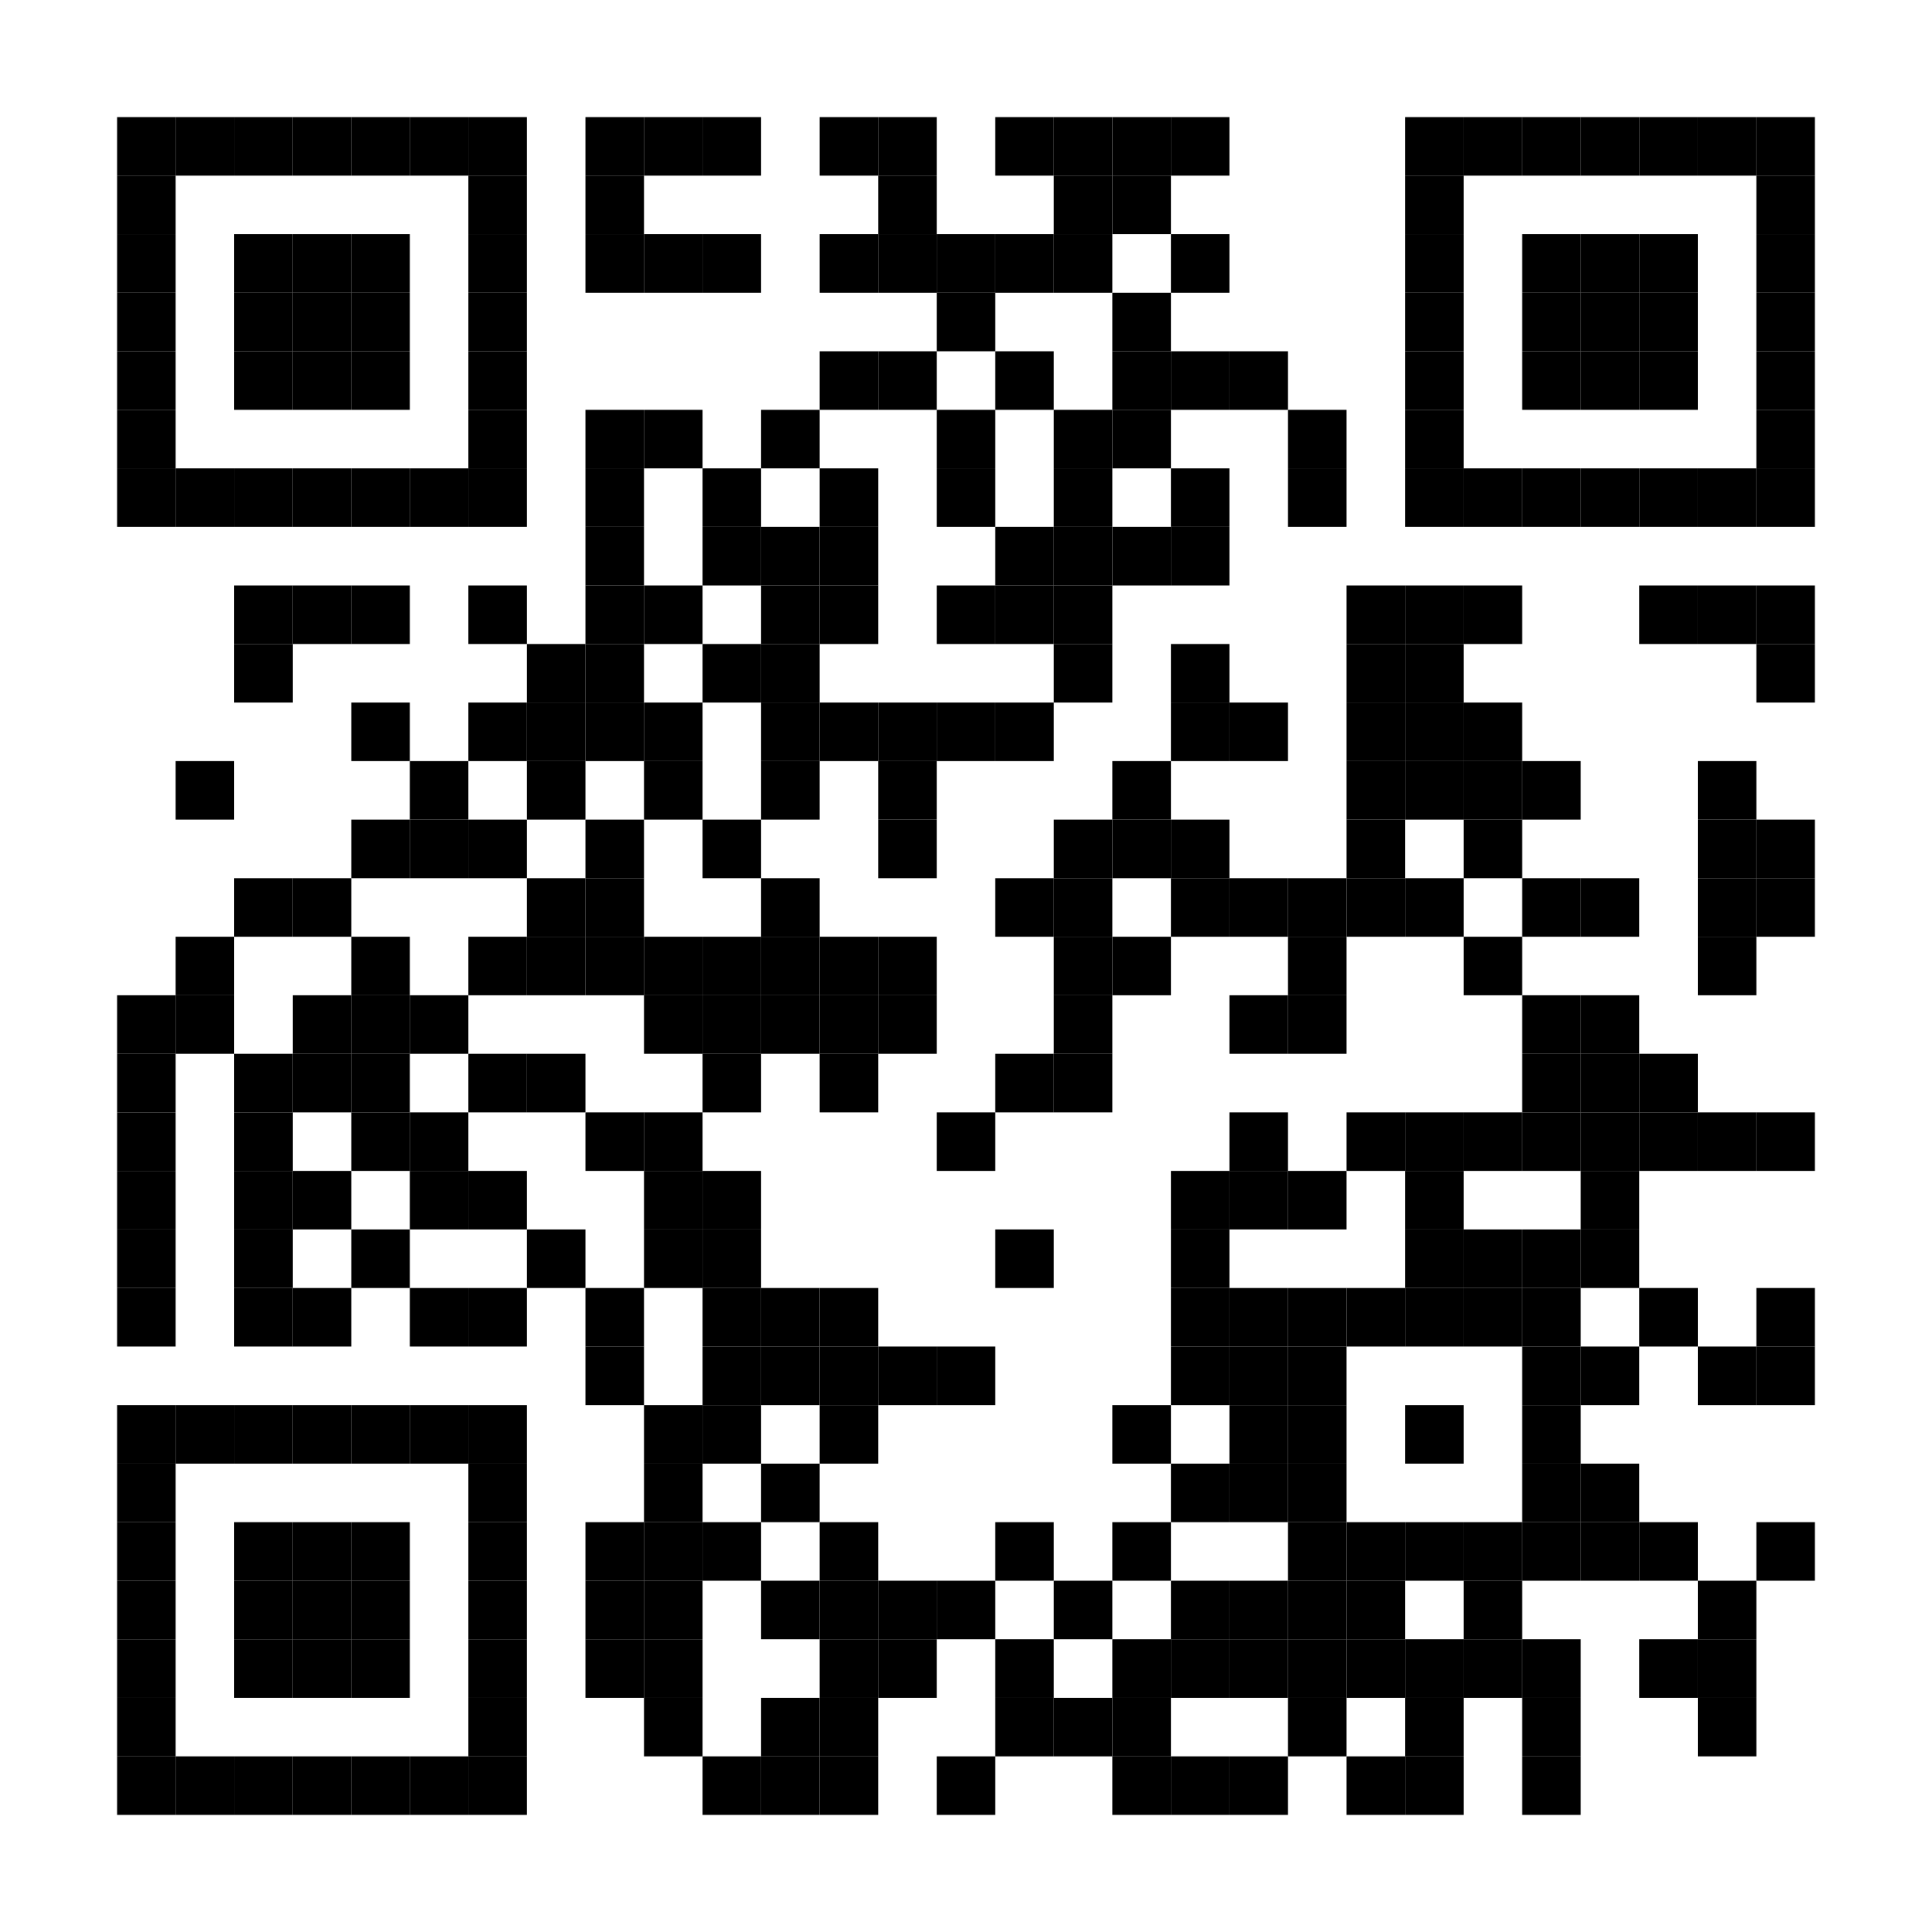 <?xml version="1.0" encoding="utf-8"?>
<!DOCTYPE svg PUBLIC "-//W3C//DTD SVG 20010904//EN" "http://www.w3.org/TR/2001/REC-SVG-20010904/DTD/svg10.dtd">
<svg xmlns="http://www.w3.org/2000/svg" xml:space="preserve" xmlns:xlink="http://www.w3.org/1999/xlink" width="924" height="924" viewBox="0 0 924 924">
<desc></desc>
<rect width="924" height="924" fill="#ffffff" cx="0" cy="0" />
<defs>
<rect id="p" width="28" height="28" />
<circle id="circle" r="14" stroke-width="0" fill="000000" />
<rect id="hor" width="28" height="6" />
<rect id="ver" width="6" height="28" />
<polygon id="3d1" points="0,0 28,0 0,28" stroke-width="0" fill="000000" />
<polygon id="3d2" points="0,28 28,0 28,28" stroke-width="0" fill="#808080" />
</defs>
<g fill="#000000">
<use x="56" y="56" xlink:href="#p" />
<use x="84" y="56" xlink:href="#p" />
<use x="112" y="56" xlink:href="#p" />
<use x="140" y="56" xlink:href="#p" />
<use x="168" y="56" xlink:href="#p" />
<use x="196" y="56" xlink:href="#p" />
<use x="224" y="56" xlink:href="#p" />
<use x="280" y="56" xlink:href="#p" />
<use x="308" y="56" xlink:href="#p" />
<use x="336" y="56" xlink:href="#p" />
<use x="392" y="56" xlink:href="#p" />
<use x="420" y="56" xlink:href="#p" />
<use x="476" y="56" xlink:href="#p" />
<use x="504" y="56" xlink:href="#p" />
<use x="532" y="56" xlink:href="#p" />
<use x="560" y="56" xlink:href="#p" />
<use x="672" y="56" xlink:href="#p" />
<use x="700" y="56" xlink:href="#p" />
<use x="728" y="56" xlink:href="#p" />
<use x="756" y="56" xlink:href="#p" />
<use x="784" y="56" xlink:href="#p" />
<use x="812" y="56" xlink:href="#p" />
<use x="840" y="56" xlink:href="#p" />
<use x="56" y="84" xlink:href="#p" />
<use x="224" y="84" xlink:href="#p" />
<use x="280" y="84" xlink:href="#p" />
<use x="420" y="84" xlink:href="#p" />
<use x="504" y="84" xlink:href="#p" />
<use x="532" y="84" xlink:href="#p" />
<use x="672" y="84" xlink:href="#p" />
<use x="840" y="84" xlink:href="#p" />
<use x="56" y="112" xlink:href="#p" />
<use x="112" y="112" xlink:href="#p" />
<use x="140" y="112" xlink:href="#p" />
<use x="168" y="112" xlink:href="#p" />
<use x="224" y="112" xlink:href="#p" />
<use x="280" y="112" xlink:href="#p" />
<use x="308" y="112" xlink:href="#p" />
<use x="336" y="112" xlink:href="#p" />
<use x="392" y="112" xlink:href="#p" />
<use x="420" y="112" xlink:href="#p" />
<use x="448" y="112" xlink:href="#p" />
<use x="476" y="112" xlink:href="#p" />
<use x="504" y="112" xlink:href="#p" />
<use x="560" y="112" xlink:href="#p" />
<use x="672" y="112" xlink:href="#p" />
<use x="728" y="112" xlink:href="#p" />
<use x="756" y="112" xlink:href="#p" />
<use x="784" y="112" xlink:href="#p" />
<use x="840" y="112" xlink:href="#p" />
<use x="56" y="140" xlink:href="#p" />
<use x="112" y="140" xlink:href="#p" />
<use x="140" y="140" xlink:href="#p" />
<use x="168" y="140" xlink:href="#p" />
<use x="224" y="140" xlink:href="#p" />
<use x="448" y="140" xlink:href="#p" />
<use x="532" y="140" xlink:href="#p" />
<use x="672" y="140" xlink:href="#p" />
<use x="728" y="140" xlink:href="#p" />
<use x="756" y="140" xlink:href="#p" />
<use x="784" y="140" xlink:href="#p" />
<use x="840" y="140" xlink:href="#p" />
<use x="56" y="168" xlink:href="#p" />
<use x="112" y="168" xlink:href="#p" />
<use x="140" y="168" xlink:href="#p" />
<use x="168" y="168" xlink:href="#p" />
<use x="224" y="168" xlink:href="#p" />
<use x="392" y="168" xlink:href="#p" />
<use x="420" y="168" xlink:href="#p" />
<use x="476" y="168" xlink:href="#p" />
<use x="532" y="168" xlink:href="#p" />
<use x="560" y="168" xlink:href="#p" />
<use x="588" y="168" xlink:href="#p" />
<use x="672" y="168" xlink:href="#p" />
<use x="728" y="168" xlink:href="#p" />
<use x="756" y="168" xlink:href="#p" />
<use x="784" y="168" xlink:href="#p" />
<use x="840" y="168" xlink:href="#p" />
<use x="56" y="196" xlink:href="#p" />
<use x="224" y="196" xlink:href="#p" />
<use x="280" y="196" xlink:href="#p" />
<use x="308" y="196" xlink:href="#p" />
<use x="364" y="196" xlink:href="#p" />
<use x="448" y="196" xlink:href="#p" />
<use x="504" y="196" xlink:href="#p" />
<use x="532" y="196" xlink:href="#p" />
<use x="616" y="196" xlink:href="#p" />
<use x="672" y="196" xlink:href="#p" />
<use x="840" y="196" xlink:href="#p" />
<use x="56" y="224" xlink:href="#p" />
<use x="84" y="224" xlink:href="#p" />
<use x="112" y="224" xlink:href="#p" />
<use x="140" y="224" xlink:href="#p" />
<use x="168" y="224" xlink:href="#p" />
<use x="196" y="224" xlink:href="#p" />
<use x="224" y="224" xlink:href="#p" />
<use x="280" y="224" xlink:href="#p" />
<use x="336" y="224" xlink:href="#p" />
<use x="392" y="224" xlink:href="#p" />
<use x="448" y="224" xlink:href="#p" />
<use x="504" y="224" xlink:href="#p" />
<use x="560" y="224" xlink:href="#p" />
<use x="616" y="224" xlink:href="#p" />
<use x="672" y="224" xlink:href="#p" />
<use x="700" y="224" xlink:href="#p" />
<use x="728" y="224" xlink:href="#p" />
<use x="756" y="224" xlink:href="#p" />
<use x="784" y="224" xlink:href="#p" />
<use x="812" y="224" xlink:href="#p" />
<use x="840" y="224" xlink:href="#p" />
<use x="280" y="252" xlink:href="#p" />
<use x="336" y="252" xlink:href="#p" />
<use x="364" y="252" xlink:href="#p" />
<use x="392" y="252" xlink:href="#p" />
<use x="476" y="252" xlink:href="#p" />
<use x="504" y="252" xlink:href="#p" />
<use x="532" y="252" xlink:href="#p" />
<use x="560" y="252" xlink:href="#p" />
<use x="112" y="280" xlink:href="#p" />
<use x="140" y="280" xlink:href="#p" />
<use x="168" y="280" xlink:href="#p" />
<use x="224" y="280" xlink:href="#p" />
<use x="280" y="280" xlink:href="#p" />
<use x="308" y="280" xlink:href="#p" />
<use x="364" y="280" xlink:href="#p" />
<use x="392" y="280" xlink:href="#p" />
<use x="448" y="280" xlink:href="#p" />
<use x="476" y="280" xlink:href="#p" />
<use x="504" y="280" xlink:href="#p" />
<use x="644" y="280" xlink:href="#p" />
<use x="672" y="280" xlink:href="#p" />
<use x="700" y="280" xlink:href="#p" />
<use x="784" y="280" xlink:href="#p" />
<use x="812" y="280" xlink:href="#p" />
<use x="840" y="280" xlink:href="#p" />
<use x="112" y="308" xlink:href="#p" />
<use x="252" y="308" xlink:href="#p" />
<use x="280" y="308" xlink:href="#p" />
<use x="336" y="308" xlink:href="#p" />
<use x="364" y="308" xlink:href="#p" />
<use x="504" y="308" xlink:href="#p" />
<use x="560" y="308" xlink:href="#p" />
<use x="644" y="308" xlink:href="#p" />
<use x="672" y="308" xlink:href="#p" />
<use x="840" y="308" xlink:href="#p" />
<use x="168" y="336" xlink:href="#p" />
<use x="224" y="336" xlink:href="#p" />
<use x="252" y="336" xlink:href="#p" />
<use x="280" y="336" xlink:href="#p" />
<use x="308" y="336" xlink:href="#p" />
<use x="364" y="336" xlink:href="#p" />
<use x="392" y="336" xlink:href="#p" />
<use x="420" y="336" xlink:href="#p" />
<use x="448" y="336" xlink:href="#p" />
<use x="476" y="336" xlink:href="#p" />
<use x="560" y="336" xlink:href="#p" />
<use x="588" y="336" xlink:href="#p" />
<use x="644" y="336" xlink:href="#p" />
<use x="672" y="336" xlink:href="#p" />
<use x="700" y="336" xlink:href="#p" />
<use x="84" y="364" xlink:href="#p" />
<use x="196" y="364" xlink:href="#p" />
<use x="252" y="364" xlink:href="#p" />
<use x="308" y="364" xlink:href="#p" />
<use x="364" y="364" xlink:href="#p" />
<use x="420" y="364" xlink:href="#p" />
<use x="532" y="364" xlink:href="#p" />
<use x="644" y="364" xlink:href="#p" />
<use x="672" y="364" xlink:href="#p" />
<use x="700" y="364" xlink:href="#p" />
<use x="728" y="364" xlink:href="#p" />
<use x="812" y="364" xlink:href="#p" />
<use x="168" y="392" xlink:href="#p" />
<use x="196" y="392" xlink:href="#p" />
<use x="224" y="392" xlink:href="#p" />
<use x="280" y="392" xlink:href="#p" />
<use x="336" y="392" xlink:href="#p" />
<use x="420" y="392" xlink:href="#p" />
<use x="504" y="392" xlink:href="#p" />
<use x="532" y="392" xlink:href="#p" />
<use x="560" y="392" xlink:href="#p" />
<use x="644" y="392" xlink:href="#p" />
<use x="700" y="392" xlink:href="#p" />
<use x="812" y="392" xlink:href="#p" />
<use x="840" y="392" xlink:href="#p" />
<use x="112" y="420" xlink:href="#p" />
<use x="140" y="420" xlink:href="#p" />
<use x="252" y="420" xlink:href="#p" />
<use x="280" y="420" xlink:href="#p" />
<use x="364" y="420" xlink:href="#p" />
<use x="476" y="420" xlink:href="#p" />
<use x="504" y="420" xlink:href="#p" />
<use x="560" y="420" xlink:href="#p" />
<use x="588" y="420" xlink:href="#p" />
<use x="616" y="420" xlink:href="#p" />
<use x="644" y="420" xlink:href="#p" />
<use x="672" y="420" xlink:href="#p" />
<use x="728" y="420" xlink:href="#p" />
<use x="756" y="420" xlink:href="#p" />
<use x="812" y="420" xlink:href="#p" />
<use x="840" y="420" xlink:href="#p" />
<use x="84" y="448" xlink:href="#p" />
<use x="168" y="448" xlink:href="#p" />
<use x="224" y="448" xlink:href="#p" />
<use x="252" y="448" xlink:href="#p" />
<use x="280" y="448" xlink:href="#p" />
<use x="308" y="448" xlink:href="#p" />
<use x="336" y="448" xlink:href="#p" />
<use x="364" y="448" xlink:href="#p" />
<use x="392" y="448" xlink:href="#p" />
<use x="420" y="448" xlink:href="#p" />
<use x="504" y="448" xlink:href="#p" />
<use x="532" y="448" xlink:href="#p" />
<use x="616" y="448" xlink:href="#p" />
<use x="700" y="448" xlink:href="#p" />
<use x="812" y="448" xlink:href="#p" />
<use x="56" y="476" xlink:href="#p" />
<use x="84" y="476" xlink:href="#p" />
<use x="140" y="476" xlink:href="#p" />
<use x="168" y="476" xlink:href="#p" />
<use x="196" y="476" xlink:href="#p" />
<use x="308" y="476" xlink:href="#p" />
<use x="336" y="476" xlink:href="#p" />
<use x="364" y="476" xlink:href="#p" />
<use x="392" y="476" xlink:href="#p" />
<use x="420" y="476" xlink:href="#p" />
<use x="504" y="476" xlink:href="#p" />
<use x="588" y="476" xlink:href="#p" />
<use x="616" y="476" xlink:href="#p" />
<use x="728" y="476" xlink:href="#p" />
<use x="756" y="476" xlink:href="#p" />
<use x="56" y="504" xlink:href="#p" />
<use x="112" y="504" xlink:href="#p" />
<use x="140" y="504" xlink:href="#p" />
<use x="168" y="504" xlink:href="#p" />
<use x="224" y="504" xlink:href="#p" />
<use x="252" y="504" xlink:href="#p" />
<use x="336" y="504" xlink:href="#p" />
<use x="392" y="504" xlink:href="#p" />
<use x="476" y="504" xlink:href="#p" />
<use x="504" y="504" xlink:href="#p" />
<use x="728" y="504" xlink:href="#p" />
<use x="756" y="504" xlink:href="#p" />
<use x="784" y="504" xlink:href="#p" />
<use x="56" y="532" xlink:href="#p" />
<use x="112" y="532" xlink:href="#p" />
<use x="168" y="532" xlink:href="#p" />
<use x="196" y="532" xlink:href="#p" />
<use x="280" y="532" xlink:href="#p" />
<use x="308" y="532" xlink:href="#p" />
<use x="448" y="532" xlink:href="#p" />
<use x="588" y="532" xlink:href="#p" />
<use x="644" y="532" xlink:href="#p" />
<use x="672" y="532" xlink:href="#p" />
<use x="700" y="532" xlink:href="#p" />
<use x="728" y="532" xlink:href="#p" />
<use x="756" y="532" xlink:href="#p" />
<use x="784" y="532" xlink:href="#p" />
<use x="812" y="532" xlink:href="#p" />
<use x="840" y="532" xlink:href="#p" />
<use x="56" y="560" xlink:href="#p" />
<use x="112" y="560" xlink:href="#p" />
<use x="140" y="560" xlink:href="#p" />
<use x="196" y="560" xlink:href="#p" />
<use x="224" y="560" xlink:href="#p" />
<use x="308" y="560" xlink:href="#p" />
<use x="336" y="560" xlink:href="#p" />
<use x="560" y="560" xlink:href="#p" />
<use x="588" y="560" xlink:href="#p" />
<use x="616" y="560" xlink:href="#p" />
<use x="672" y="560" xlink:href="#p" />
<use x="756" y="560" xlink:href="#p" />
<use x="56" y="588" xlink:href="#p" />
<use x="112" y="588" xlink:href="#p" />
<use x="168" y="588" xlink:href="#p" />
<use x="252" y="588" xlink:href="#p" />
<use x="308" y="588" xlink:href="#p" />
<use x="336" y="588" xlink:href="#p" />
<use x="476" y="588" xlink:href="#p" />
<use x="560" y="588" xlink:href="#p" />
<use x="672" y="588" xlink:href="#p" />
<use x="700" y="588" xlink:href="#p" />
<use x="728" y="588" xlink:href="#p" />
<use x="756" y="588" xlink:href="#p" />
<use x="56" y="616" xlink:href="#p" />
<use x="112" y="616" xlink:href="#p" />
<use x="140" y="616" xlink:href="#p" />
<use x="196" y="616" xlink:href="#p" />
<use x="224" y="616" xlink:href="#p" />
<use x="280" y="616" xlink:href="#p" />
<use x="336" y="616" xlink:href="#p" />
<use x="364" y="616" xlink:href="#p" />
<use x="392" y="616" xlink:href="#p" />
<use x="560" y="616" xlink:href="#p" />
<use x="588" y="616" xlink:href="#p" />
<use x="616" y="616" xlink:href="#p" />
<use x="644" y="616" xlink:href="#p" />
<use x="672" y="616" xlink:href="#p" />
<use x="700" y="616" xlink:href="#p" />
<use x="728" y="616" xlink:href="#p" />
<use x="784" y="616" xlink:href="#p" />
<use x="840" y="616" xlink:href="#p" />
<use x="280" y="644" xlink:href="#p" />
<use x="336" y="644" xlink:href="#p" />
<use x="364" y="644" xlink:href="#p" />
<use x="392" y="644" xlink:href="#p" />
<use x="420" y="644" xlink:href="#p" />
<use x="448" y="644" xlink:href="#p" />
<use x="560" y="644" xlink:href="#p" />
<use x="588" y="644" xlink:href="#p" />
<use x="616" y="644" xlink:href="#p" />
<use x="728" y="644" xlink:href="#p" />
<use x="756" y="644" xlink:href="#p" />
<use x="812" y="644" xlink:href="#p" />
<use x="840" y="644" xlink:href="#p" />
<use x="56" y="672" xlink:href="#p" />
<use x="84" y="672" xlink:href="#p" />
<use x="112" y="672" xlink:href="#p" />
<use x="140" y="672" xlink:href="#p" />
<use x="168" y="672" xlink:href="#p" />
<use x="196" y="672" xlink:href="#p" />
<use x="224" y="672" xlink:href="#p" />
<use x="308" y="672" xlink:href="#p" />
<use x="336" y="672" xlink:href="#p" />
<use x="392" y="672" xlink:href="#p" />
<use x="532" y="672" xlink:href="#p" />
<use x="588" y="672" xlink:href="#p" />
<use x="616" y="672" xlink:href="#p" />
<use x="672" y="672" xlink:href="#p" />
<use x="728" y="672" xlink:href="#p" />
<use x="56" y="700" xlink:href="#p" />
<use x="224" y="700" xlink:href="#p" />
<use x="308" y="700" xlink:href="#p" />
<use x="364" y="700" xlink:href="#p" />
<use x="560" y="700" xlink:href="#p" />
<use x="588" y="700" xlink:href="#p" />
<use x="616" y="700" xlink:href="#p" />
<use x="728" y="700" xlink:href="#p" />
<use x="756" y="700" xlink:href="#p" />
<use x="56" y="728" xlink:href="#p" />
<use x="112" y="728" xlink:href="#p" />
<use x="140" y="728" xlink:href="#p" />
<use x="168" y="728" xlink:href="#p" />
<use x="224" y="728" xlink:href="#p" />
<use x="280" y="728" xlink:href="#p" />
<use x="308" y="728" xlink:href="#p" />
<use x="336" y="728" xlink:href="#p" />
<use x="392" y="728" xlink:href="#p" />
<use x="476" y="728" xlink:href="#p" />
<use x="532" y="728" xlink:href="#p" />
<use x="616" y="728" xlink:href="#p" />
<use x="644" y="728" xlink:href="#p" />
<use x="672" y="728" xlink:href="#p" />
<use x="700" y="728" xlink:href="#p" />
<use x="728" y="728" xlink:href="#p" />
<use x="756" y="728" xlink:href="#p" />
<use x="784" y="728" xlink:href="#p" />
<use x="840" y="728" xlink:href="#p" />
<use x="56" y="756" xlink:href="#p" />
<use x="112" y="756" xlink:href="#p" />
<use x="140" y="756" xlink:href="#p" />
<use x="168" y="756" xlink:href="#p" />
<use x="224" y="756" xlink:href="#p" />
<use x="280" y="756" xlink:href="#p" />
<use x="308" y="756" xlink:href="#p" />
<use x="364" y="756" xlink:href="#p" />
<use x="392" y="756" xlink:href="#p" />
<use x="420" y="756" xlink:href="#p" />
<use x="448" y="756" xlink:href="#p" />
<use x="504" y="756" xlink:href="#p" />
<use x="560" y="756" xlink:href="#p" />
<use x="588" y="756" xlink:href="#p" />
<use x="616" y="756" xlink:href="#p" />
<use x="644" y="756" xlink:href="#p" />
<use x="700" y="756" xlink:href="#p" />
<use x="812" y="756" xlink:href="#p" />
<use x="56" y="784" xlink:href="#p" />
<use x="112" y="784" xlink:href="#p" />
<use x="140" y="784" xlink:href="#p" />
<use x="168" y="784" xlink:href="#p" />
<use x="224" y="784" xlink:href="#p" />
<use x="280" y="784" xlink:href="#p" />
<use x="308" y="784" xlink:href="#p" />
<use x="392" y="784" xlink:href="#p" />
<use x="420" y="784" xlink:href="#p" />
<use x="476" y="784" xlink:href="#p" />
<use x="532" y="784" xlink:href="#p" />
<use x="560" y="784" xlink:href="#p" />
<use x="588" y="784" xlink:href="#p" />
<use x="616" y="784" xlink:href="#p" />
<use x="644" y="784" xlink:href="#p" />
<use x="672" y="784" xlink:href="#p" />
<use x="700" y="784" xlink:href="#p" />
<use x="728" y="784" xlink:href="#p" />
<use x="784" y="784" xlink:href="#p" />
<use x="812" y="784" xlink:href="#p" />
<use x="56" y="812" xlink:href="#p" />
<use x="224" y="812" xlink:href="#p" />
<use x="308" y="812" xlink:href="#p" />
<use x="364" y="812" xlink:href="#p" />
<use x="392" y="812" xlink:href="#p" />
<use x="476" y="812" xlink:href="#p" />
<use x="504" y="812" xlink:href="#p" />
<use x="532" y="812" xlink:href="#p" />
<use x="616" y="812" xlink:href="#p" />
<use x="672" y="812" xlink:href="#p" />
<use x="728" y="812" xlink:href="#p" />
<use x="812" y="812" xlink:href="#p" />
<use x="56" y="840" xlink:href="#p" />
<use x="84" y="840" xlink:href="#p" />
<use x="112" y="840" xlink:href="#p" />
<use x="140" y="840" xlink:href="#p" />
<use x="168" y="840" xlink:href="#p" />
<use x="196" y="840" xlink:href="#p" />
<use x="224" y="840" xlink:href="#p" />
<use x="336" y="840" xlink:href="#p" />
<use x="364" y="840" xlink:href="#p" />
<use x="392" y="840" xlink:href="#p" />
<use x="448" y="840" xlink:href="#p" />
<use x="532" y="840" xlink:href="#p" />
<use x="560" y="840" xlink:href="#p" />
<use x="588" y="840" xlink:href="#p" />
<use x="644" y="840" xlink:href="#p" />
<use x="672" y="840" xlink:href="#p" />
<use x="728" y="840" xlink:href="#p" />
</g>
</svg>